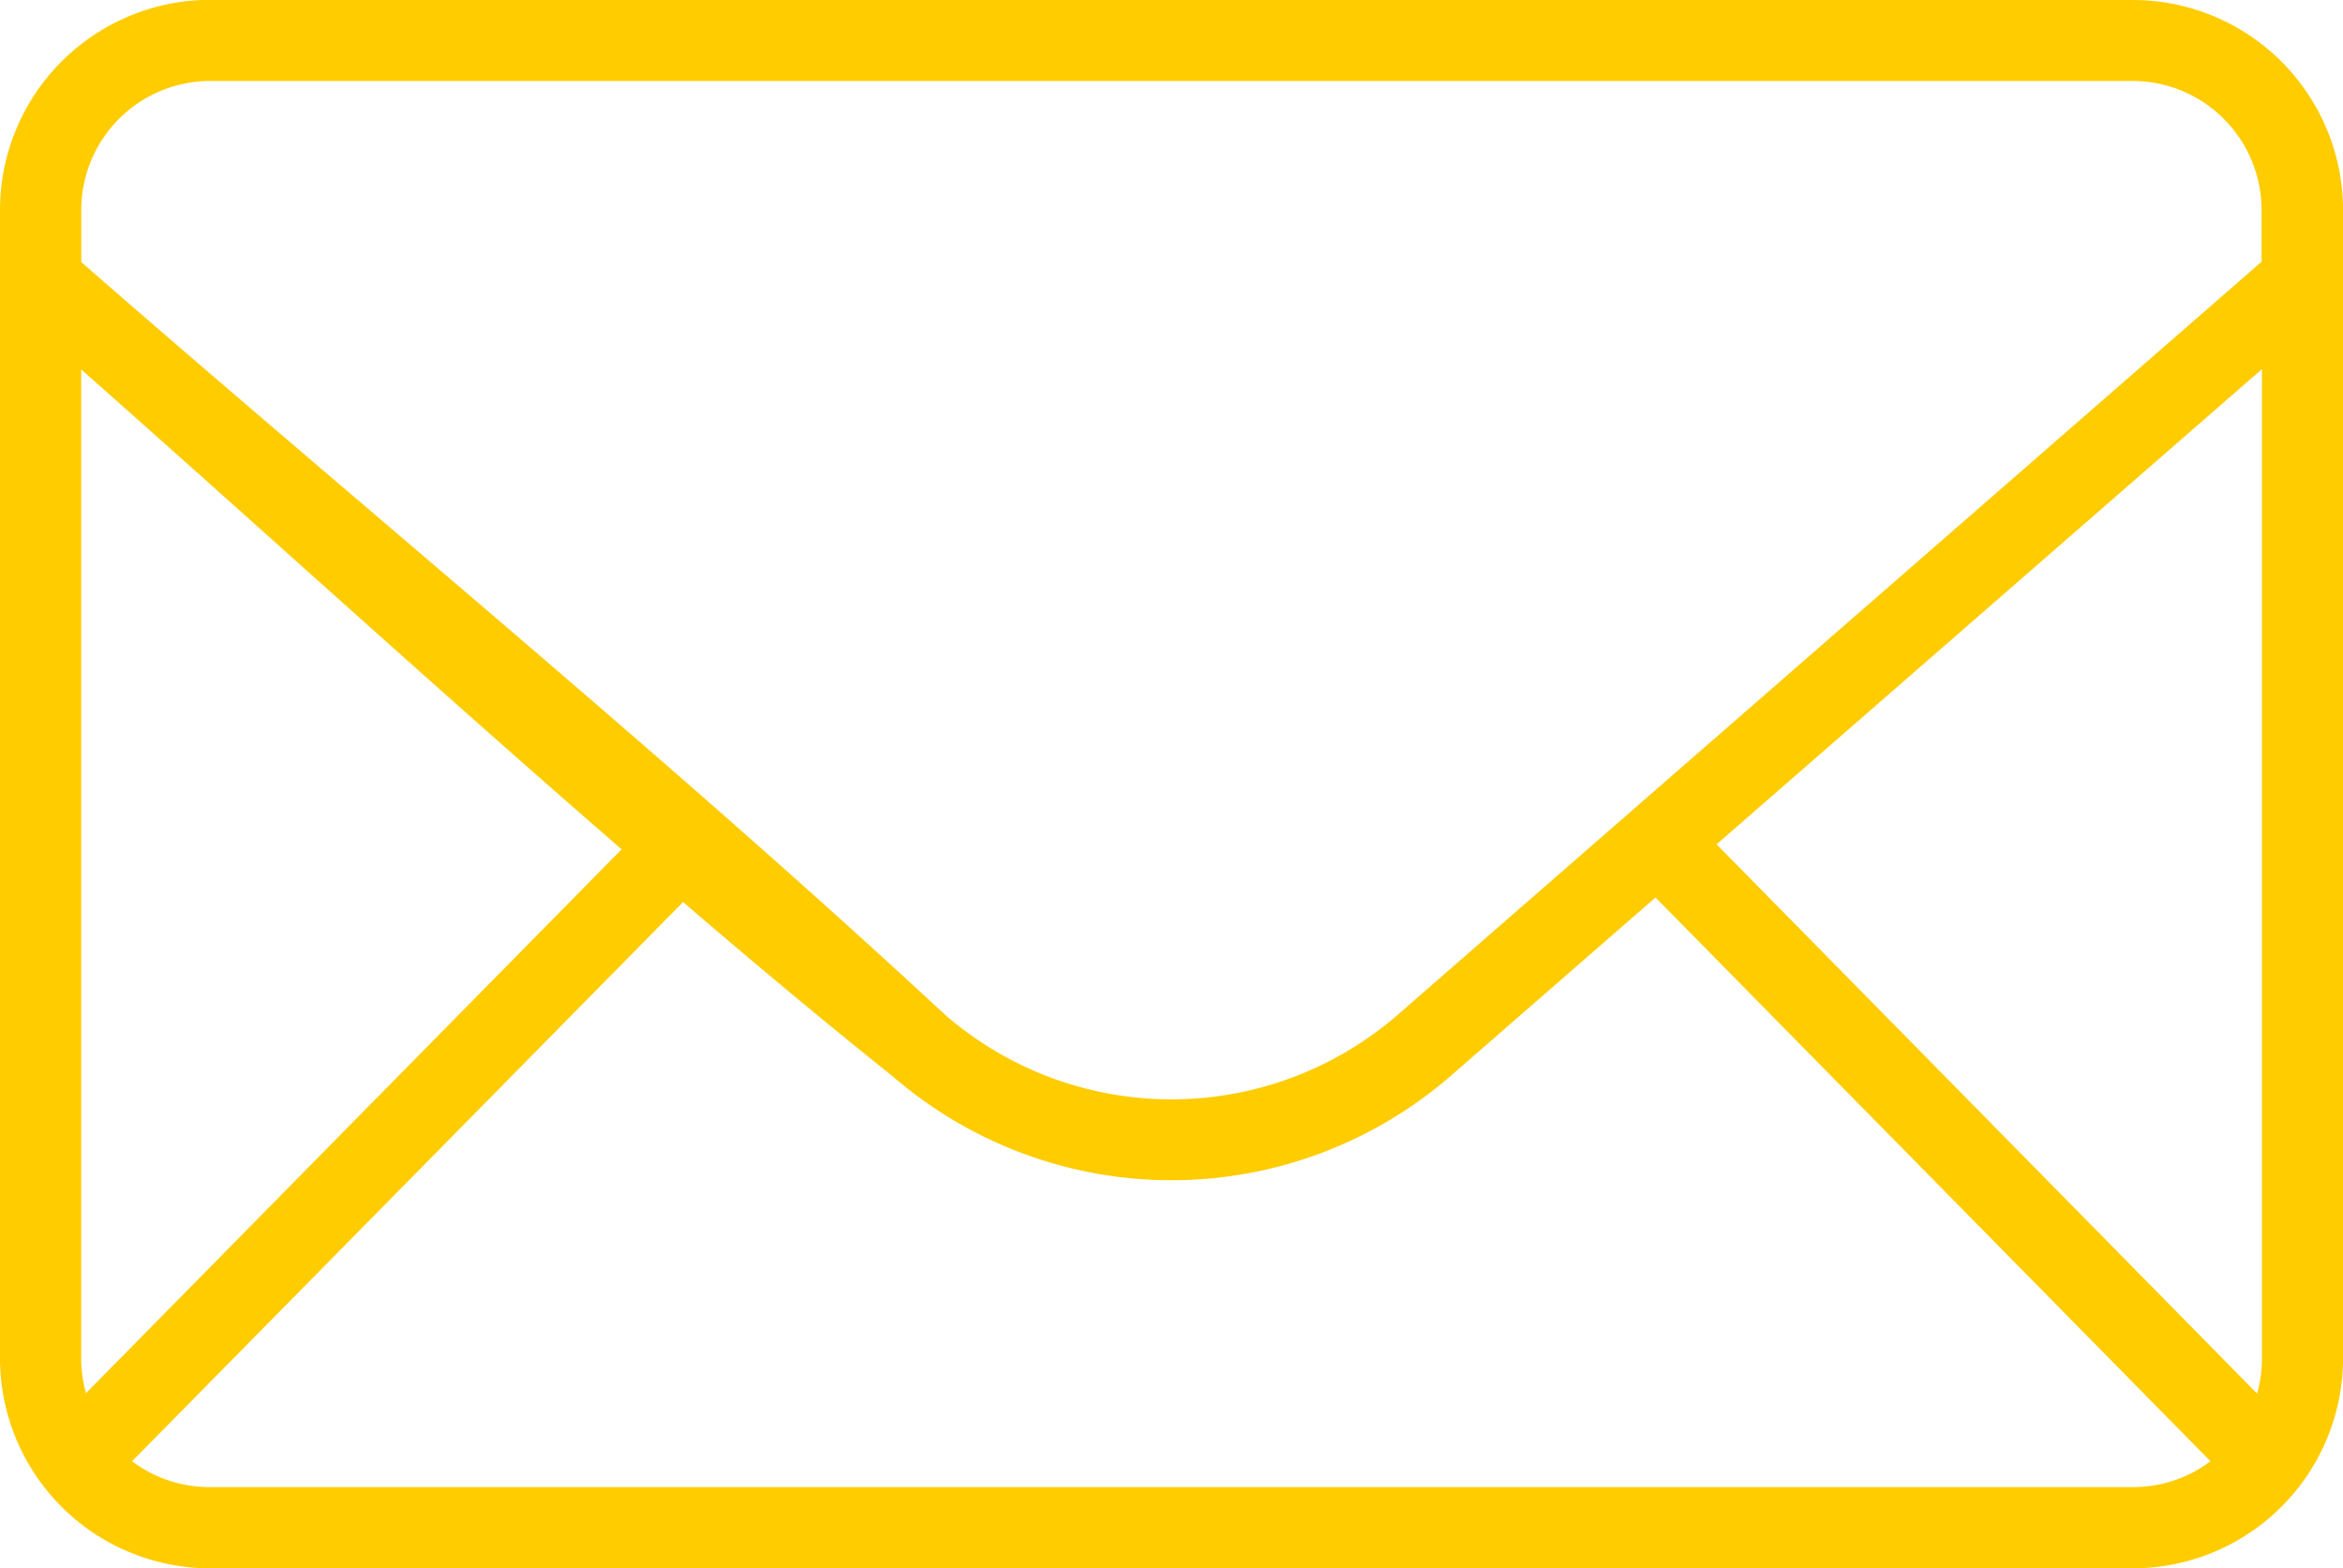 <svg xmlns="http://www.w3.org/2000/svg" width="30.154" height="20.182" viewBox="0 0 30.154 20.182">
  <path id="Path_11" data-name="Path 11" d="M2.7,57.18H27.455a2.707,2.707,0,0,1,2.7,2.7V74.663a2.707,2.707,0,0,1-2.7,2.7H2.7a2.705,2.705,0,0,1-2.7-2.7V59.878a2.707,2.707,0,0,1,2.7-2.7ZM28.448,75.985l-7.142-7.255-2.615,2.278a5.481,5.481,0,0,1-7.2.025c-.9-.718-1.8-1.471-2.7-2.244L1.7,75.985a1.652,1.652,0,0,0,.993.333H27.455a1.646,1.646,0,0,0,.993-.333Zm-6.356-7.939,6.956,7.068a1.654,1.654,0,0,0,.063-.451V61.93l-7.019,6.116ZM1.105,75.111,8,68.11c-2.338-2.027-4.678-4.163-6.955-6.175V74.664a1.626,1.626,0,0,0,.063.448ZM1.042,60.55c3.667,3.2,7.586,6.408,11.124,9.692a4.441,4.441,0,0,0,5.84-.018l11.1-9.676v-.671a1.662,1.662,0,0,0-1.656-1.655H2.7a1.661,1.661,0,0,0-1.654,1.655v.673Z" transform="translate(0 -57.18)" fill="#fc0"/>
</svg>
